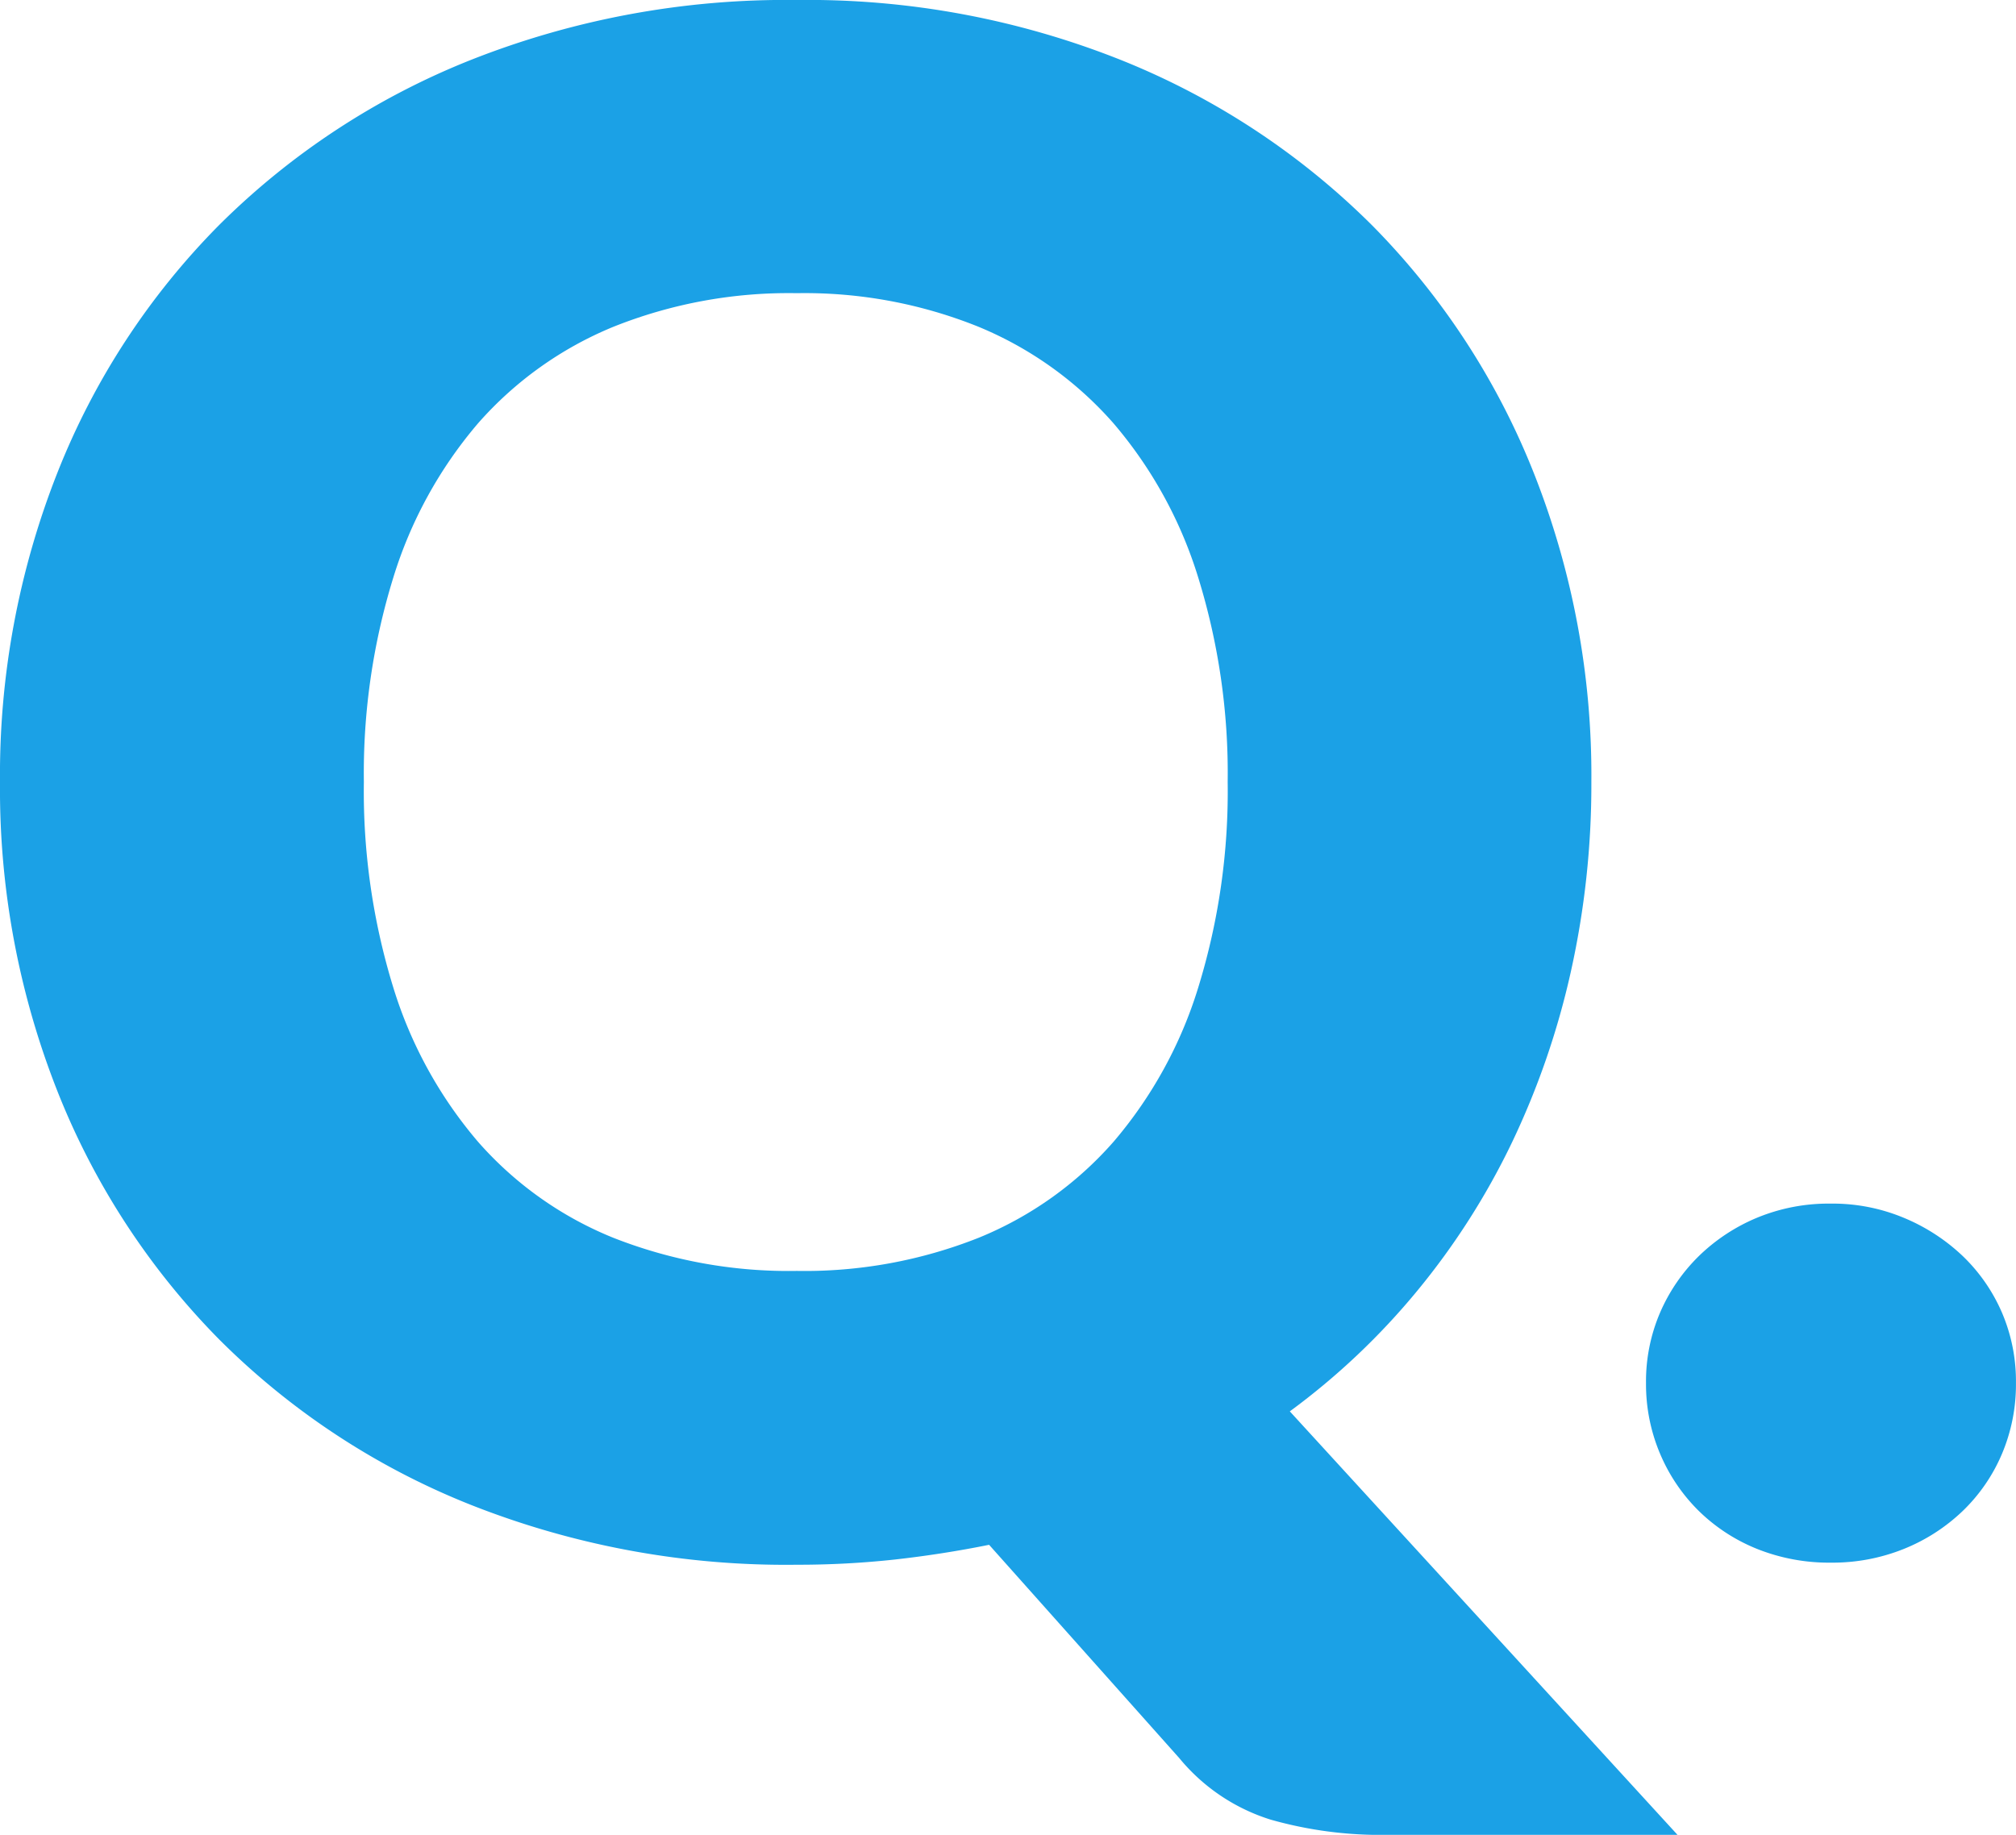 <svg xmlns="http://www.w3.org/2000/svg" width="43.155" height="39.285" viewBox="0 0 43.155 39.285">
  <path id="パス_260" data-name="パス 260" d="M35.055-16.4a18.417,18.417,0,0,1-.439,4.061,17.1,17.1,0,0,1-1.26,3.656,15.6,15.6,0,0,1-2.025,3.173A15.151,15.151,0,0,1,28.6-2.925l8.3,9.068H30.645a8.627,8.627,0,0,1-2.453-.326A4.12,4.12,0,0,1,26.235,4.5L22.163-.068q-.99.2-2.014.315a19.252,19.252,0,0,1-2.1.112A18.334,18.334,0,0,1,11.07-.923,15.935,15.935,0,0,1,5.681-4.466,15.857,15.857,0,0,1,2.216-9.788,17.619,17.619,0,0,1,.99-16.4a17.618,17.618,0,0,1,1.226-6.615,15.735,15.735,0,0,1,3.465-5.31A16.02,16.02,0,0,1,11.07-31.86a18.334,18.334,0,0,1,6.975-1.283,18.109,18.109,0,0,1,6.964,1.294,16.062,16.062,0,0,1,5.366,3.544A15.82,15.82,0,0,1,33.829-23,17.558,17.558,0,0,1,35.055-16.4Zm-7.785,0a14.174,14.174,0,0,0-.63-4.376,9.268,9.268,0,0,0-1.811-3.3,7.811,7.811,0,0,0-2.891-2.07,9.951,9.951,0,0,0-3.892-.72,10.1,10.1,0,0,0-3.926.72,7.792,7.792,0,0,0-2.9,2.07,9.268,9.268,0,0,0-1.811,3.3,14.174,14.174,0,0,0-.63,4.376,14.254,14.254,0,0,0,.63,4.4,9.268,9.268,0,0,0,1.811,3.3,7.682,7.682,0,0,0,2.9,2.059,10.238,10.238,0,0,0,3.926.709,10.09,10.09,0,0,0,3.892-.709,7.7,7.7,0,0,0,2.891-2.059A9.268,9.268,0,0,0,26.64-12,14.254,14.254,0,0,0,27.27-16.4Zm8.955,12.87a3.734,3.734,0,0,1,.3-1.507,3.81,3.81,0,0,1,.833-1.215,3.972,3.972,0,0,1,1.249-.821,4.011,4.011,0,0,1,1.575-.3,3.953,3.953,0,0,1,1.552.3A4.112,4.112,0,0,1,43-6.255a3.724,3.724,0,0,1,.844,1.215,3.734,3.734,0,0,1,.3,1.507,3.814,3.814,0,0,1-.3,1.519A3.693,3.693,0,0,1,43-.788a3.95,3.95,0,0,1-1.26.81,4.085,4.085,0,0,1-1.552.292A4.146,4.146,0,0,1,38.61.023a3.819,3.819,0,0,1-1.249-.81,3.778,3.778,0,0,1-.833-1.226A3.814,3.814,0,0,1,36.225-3.533Z" transform="translate(-0.99 33.143)" fill="#1ba1e6"/>
</svg>
